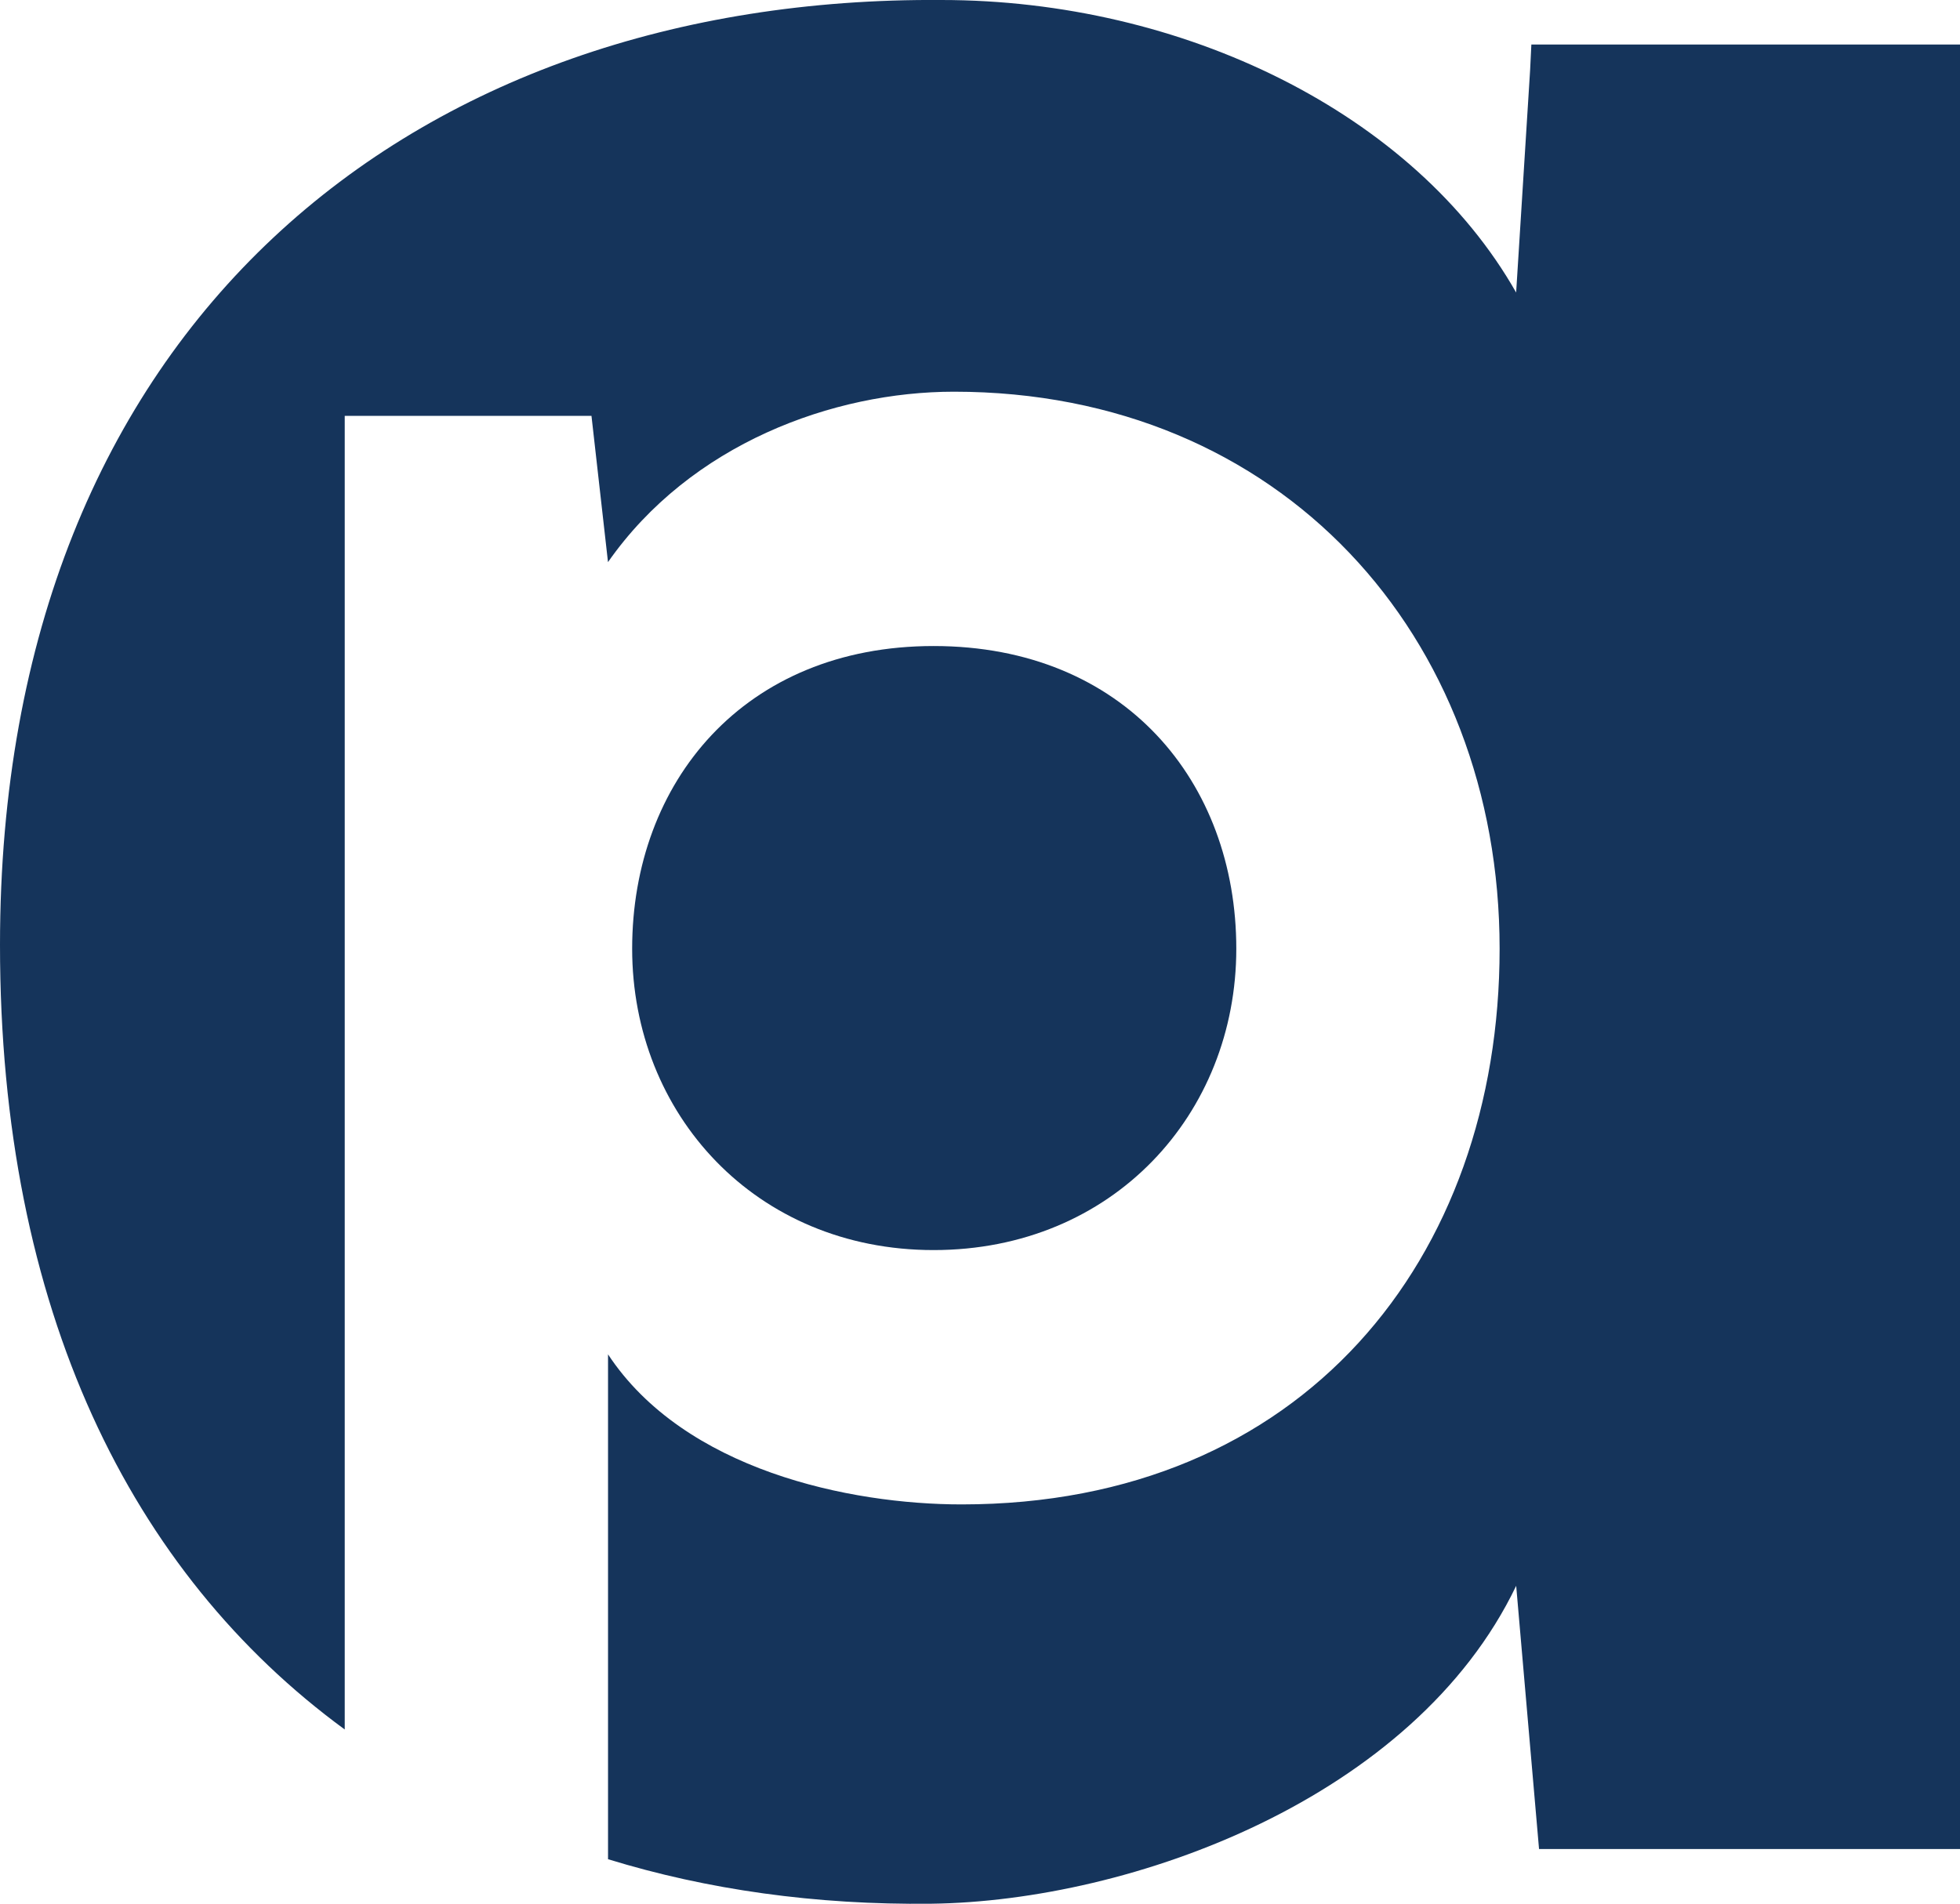<?xml version="1.0" encoding="UTF-8"?>
<svg data-bbox="0 -0.024 1478.71 1436.56" xmlns="http://www.w3.org/2000/svg" viewBox="0 0 1478.68 1436.54" data-type="ugc">
    <g>
        <path fill="none" d="M558.88 1151.63q7.92-21.69 14.12-44.63a214.84 214.84 0 0 0-14.12 44.63Z"/>
        <path fill="#15345b" d="M704.34 943.26c135.27 0 228.36-102.67 228.36-227.4 0-125.71-84.42-228.39-228.36-228.39-143 0-227.42 102.68-227.42 228.39 0 124.73 93.08 227.4 227.42 227.4Z"/>
        <path fill="#15345b" d="m1155.3 33.61-.93 19.19-10.55 167.93C1067 85.43 892.41 0 710.11 0 312.84-2.85 0 243.75 0 713c0 275.39 98.86 474 260.08 592V313.8h186.15l12.46 110.35c62.36-89.23 169.84-128.59 261-128.59 246.64 0 411.66 184.24 411.66 420.3 0 234.12-148.72 419.31-405.89 419.31-84.43 0-209.16-25.9-266.74-113.22v380.94c74.83 23 156.4 34.55 243.73 33.59 151.62-1.92 364.61-79.65 441.4-239.89l17.25 198.63h317.61V33.61Z"/>
    </g>
</svg>
